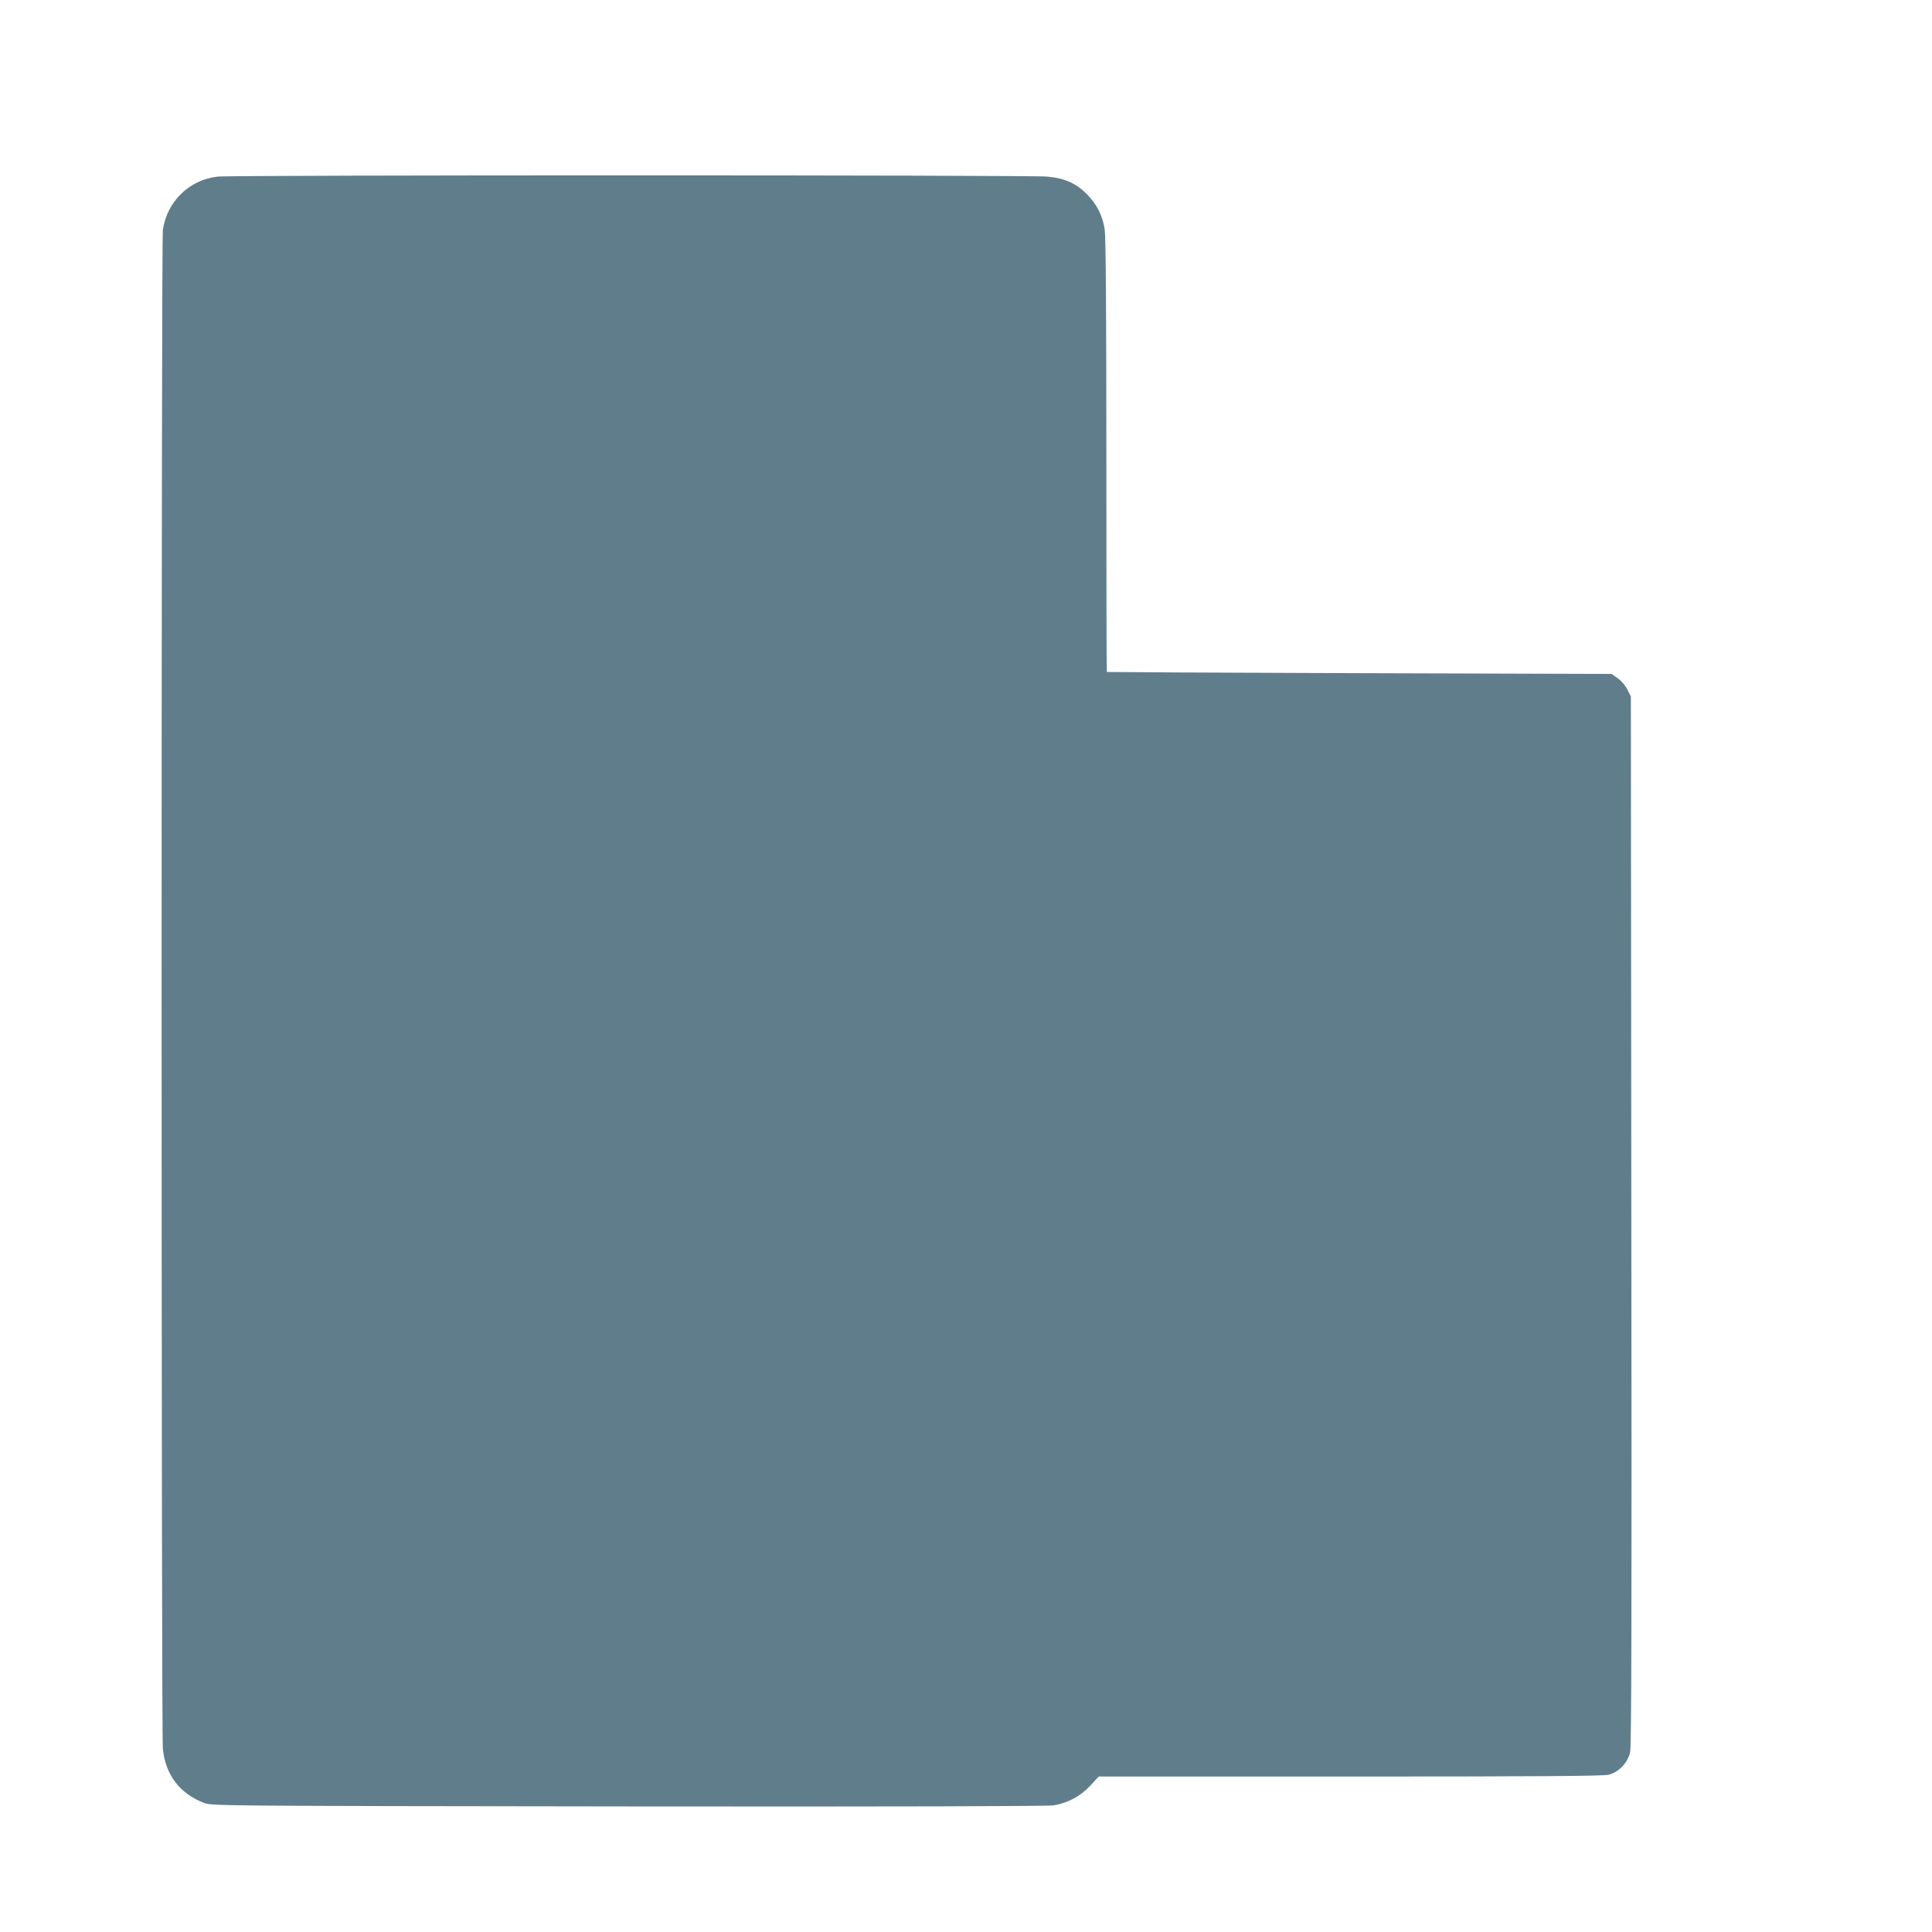 <?xml version="1.0" standalone="no"?>
<!DOCTYPE svg PUBLIC "-//W3C//DTD SVG 20010904//EN"
 "http://www.w3.org/TR/2001/REC-SVG-20010904/DTD/svg10.dtd">
<svg version="1.0" xmlns="http://www.w3.org/2000/svg"
 width="1280pt" height="1280pt" viewBox="0 0 1280 1280"
 preserveAspectRatio="xMidYMid meet">
<g transform="translate(0,1280) scale(0.1,-0.1)"
fill="#607d8b" stroke="none">
<path d="M1443 11630 c-188 -20 -336 -164 -364 -353 -11 -76 -11 -9948 0
-10062 17 -174 112 -299 276 -361 49 -18 126 -19 2805 -22 1788 -2 2778 1
2820 7 93 15 178 60 244 131 l55 60 1666 0 c1237 0 1678 3 1713 12 67 17 126
79 142 149 9 41 11 904 8 3524 l-3 3470 -23 46 c-14 28 -39 58 -64 75 l-41 29
-1671 5 c-919 3 -1672 7 -1673 8 -2 1 -3 647 -3 1435 0 947 -4 1454 -11 1497
-14 90 -49 160 -110 225 -74 78 -150 114 -270 125 -113 11 -5392 11 -5496 0z"/>
</g>
</svg>
